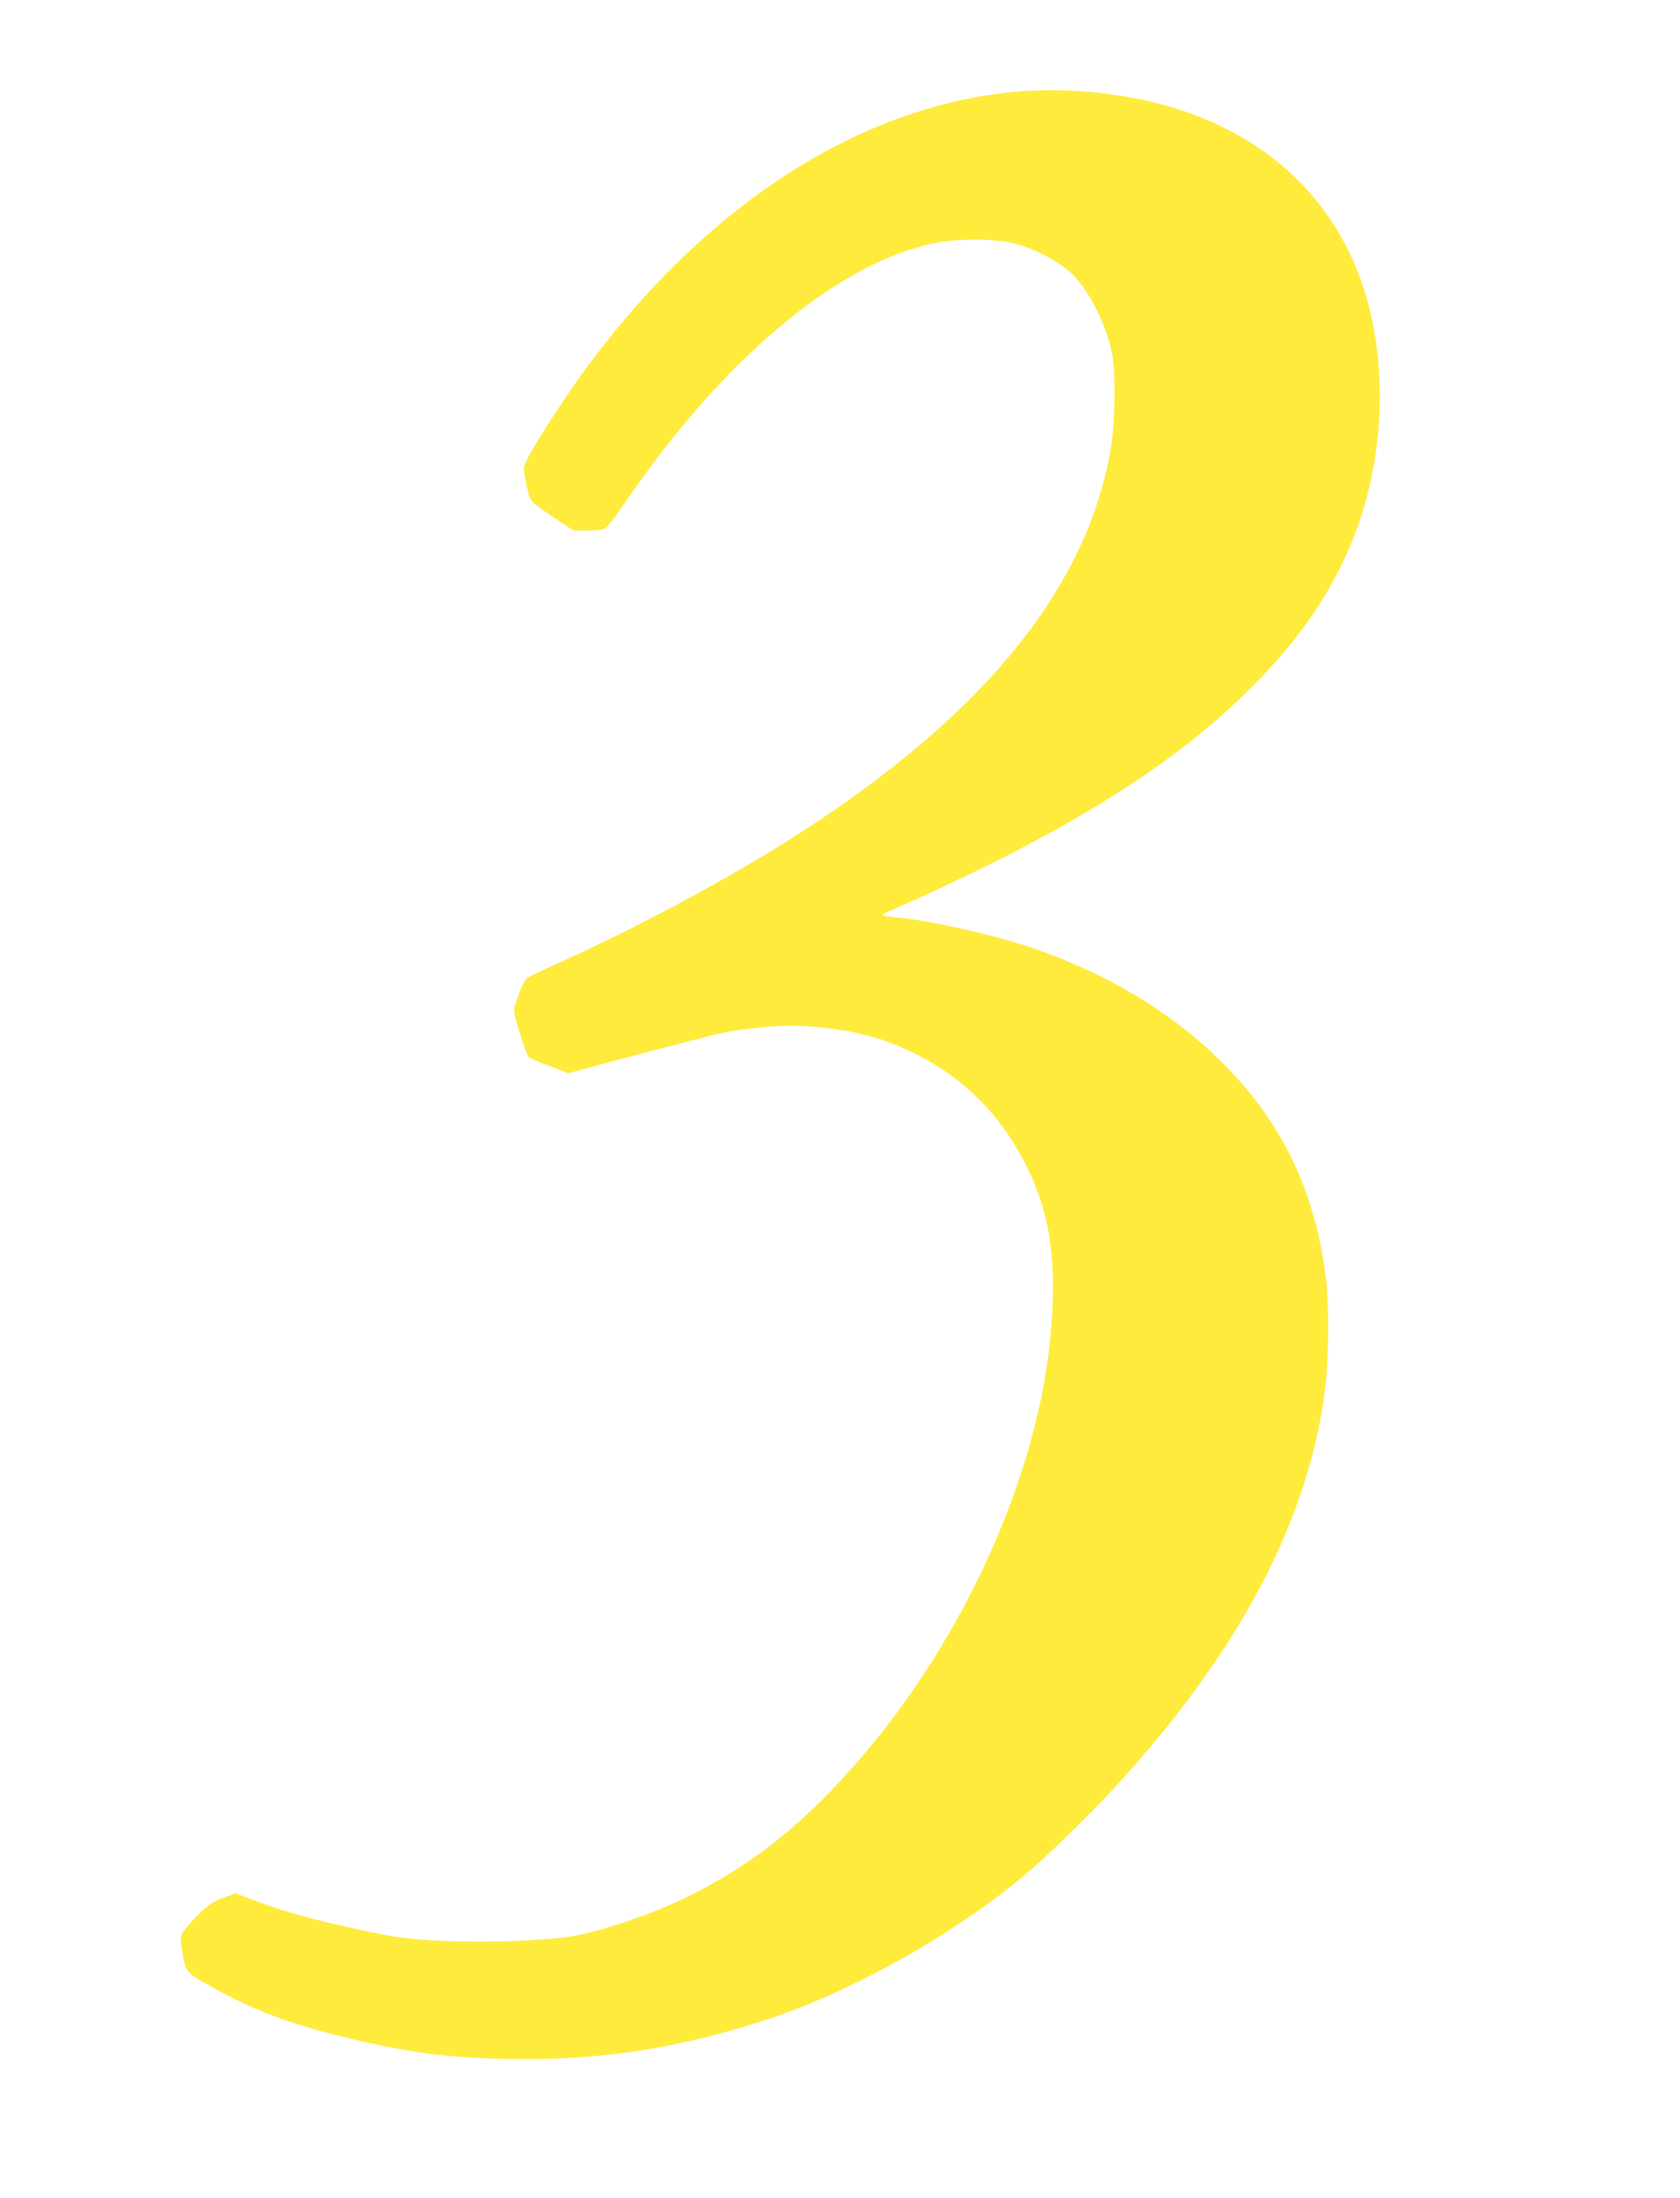 <?xml version="1.0" standalone="no"?>
<!DOCTYPE svg PUBLIC "-//W3C//DTD SVG 20010904//EN"
 "http://www.w3.org/TR/2001/REC-SVG-20010904/DTD/svg10.dtd">
<svg version="1.0" xmlns="http://www.w3.org/2000/svg"
 width="979pt" height="1280pt" viewBox="0 0 979 1280"
 preserveAspectRatio="xMidYMid meet">
<g transform="translate(0,1280) scale(0.1,-0.1)"
fill="#ffeb3b" stroke="none">
<path d="M5970 12270 c-920 -66 -1824 -633 -2540 -1595 -155 -208 -361 -532
-376 -592 -6 -21 16 -136 36 -187 6 -17 51 -53 131 -106 l121 -80 78 0 c44 0
90 5 102 11 13 5 60 63 103 127 348 510 695 888 1075 1172 263 196 518 319
758 367 118 23 330 23 437 -1 114 -25 268 -103 344 -174 101 -94 197 -278 238
-455 26 -115 23 -415 -6 -581 -137 -779 -698 -1489 -1711 -2163 -409 -273
-978 -583 -1506 -822 -89 -40 -171 -79 -182 -87 -11 -7 -34 -52 -50 -98 -30
-82 -31 -84 -16 -142 25 -97 64 -212 77 -222 7 -6 61 -29 121 -51 l108 -42 52
15 c83 24 727 193 797 209 191 44 400 62 569 48 256 -21 425 -67 619 -166 277
-141 491 -360 631 -643 145 -290 183 -574 139 -1017 -79 -797 -498 -1727
-1092 -2421 -329 -384 -620 -620 -1007 -814 -189 -95 -466 -193 -649 -230
-141 -28 -427 -43 -694 -37 -250 6 -363 19 -582 68 -331 73 -445 106 -676 195
l-47 18 -73 -28 c-58 -22 -88 -42 -137 -90 -34 -33 -74 -78 -88 -98 -25 -36
-25 -38 -13 -115 19 -126 22 -130 146 -200 266 -151 477 -231 843 -318 372
-88 618 -117 1010 -117 478 -1 903 67 1387 223 502 161 1098 493 1523 847 118
98 377 350 524 510 733 796 1140 1573 1231 2347 17 148 20 456 5 590 -59 530
-258 946 -627 1306 -281 275 -649 496 -1070 642 -229 80 -614 167 -811 184
-40 3 -75 9 -77 13 -3 4 21 18 53 31 115 46 512 233 687 324 617 319 1038 608
1389 953 395 388 625 789 720 1252 61 299 62 611 4 895 -165 813 -829 1313
-1788 1348 -69 3 -177 1 -240 -3z"/>
</g>
</svg>

